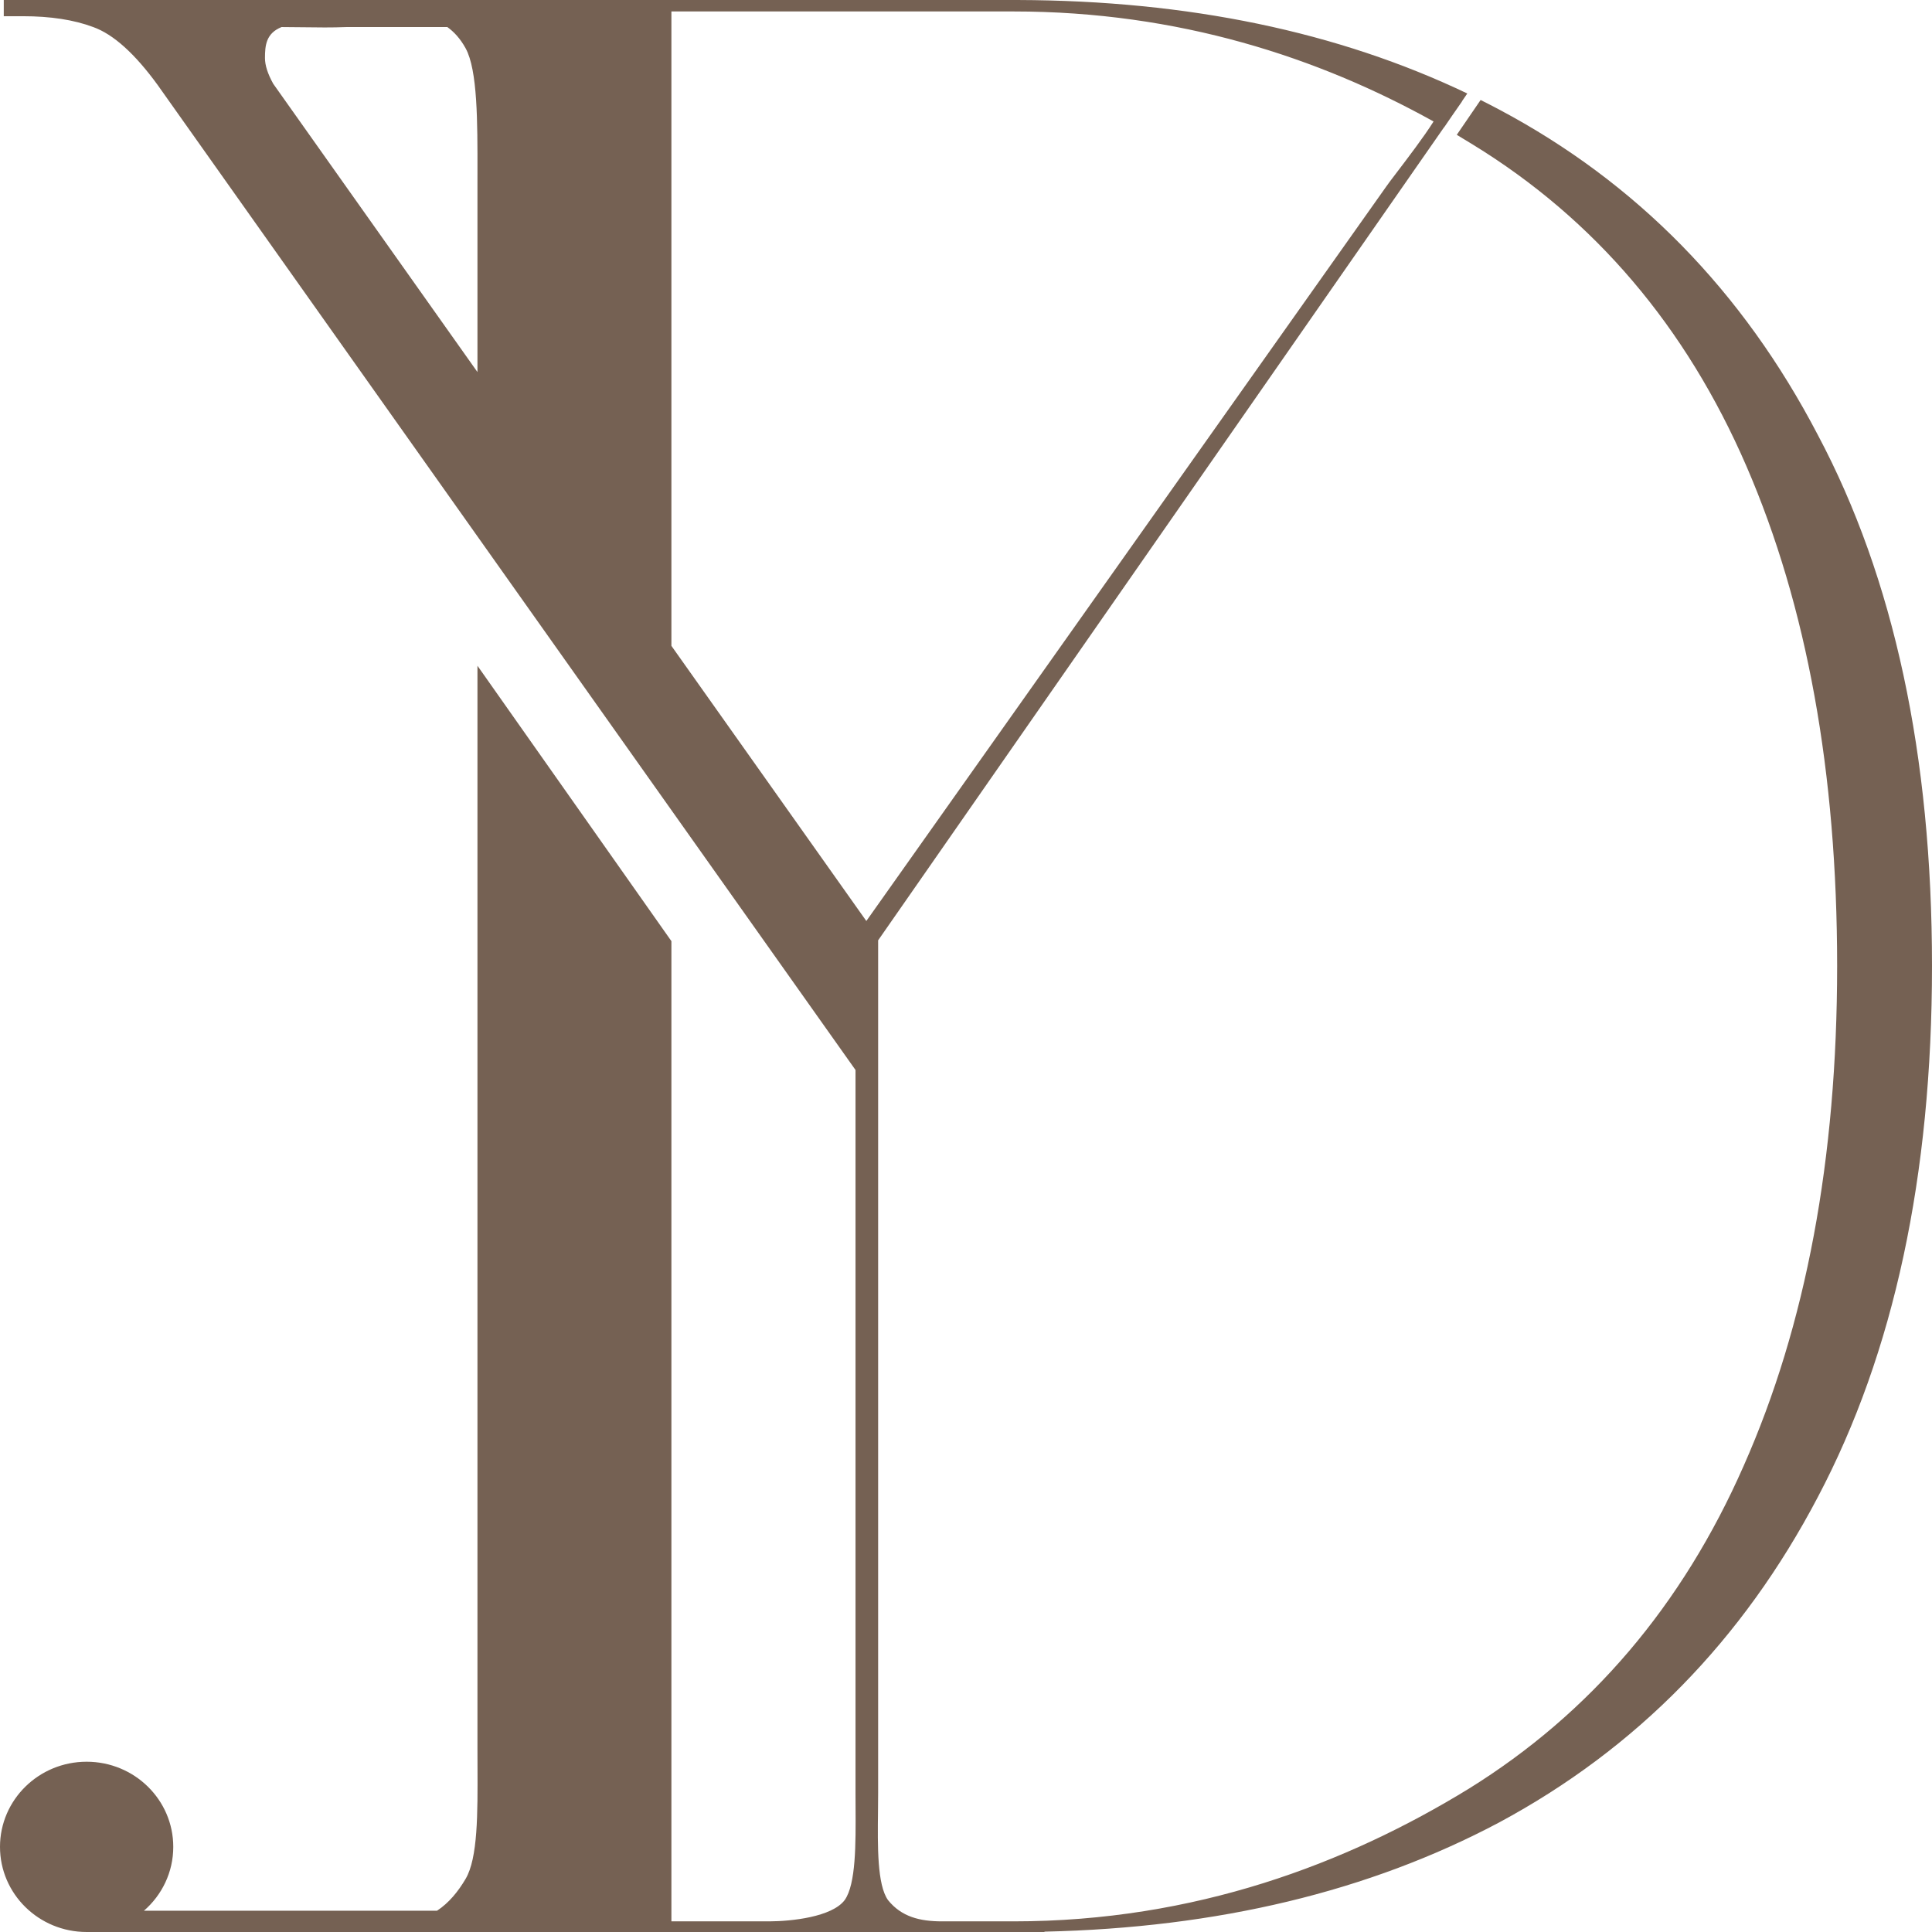 <?xml version="1.0" encoding="UTF-8"?> <svg xmlns="http://www.w3.org/2000/svg" width="372" height="372" viewBox="0 0 372 372" fill="none"><g clip-path="url(#clip0_1_2)"><path fill-rule="evenodd" clip-rule="evenodd" d="M95.916 372H16.681C7.468 372 0 364.66 0 355.606C0 346.554 7.468 339.214 16.681 339.214C25.894 339.214 33.362 346.554 33.362 355.606C33.362 360.503 31.178 364.898 27.715 367.902H84.149C86.441 366.397 88.227 364.197 89.661 361.755C92.013 357.747 91.979 349.23 91.942 340.08C91.938 338.933 91.933 337.778 91.933 336.621V128.188L129.277 181.213V369.951H148.143C152.339 369.938 160.188 369.122 162.64 365.853C164.821 362.79 164.776 354.989 164.736 347.953C164.73 347.02 164.725 346.099 164.725 345.205V206.022L30.373 16.389C25.961 10.319 21.814 6.59 17.931 5.203C14.225 3.815 9.725 3.122 4.431 3.122H0.725V4.07934e-05L59.109 0H195.171C195.453 0 195.733 0 196.013 0.001L196.002 0L196.027 0.001C228.786 0.104 257.617 6.104 282.523 18.002L281.491 19.51L281.492 19.527C281.492 19.536 281.492 19.545 281.492 19.555L279.596 22.278L278.054 24.533L278.034 24.523L169.083 181.057V345.205C169.083 346.364 169.069 347.576 169.055 348.81V348.814C168.979 355.533 168.894 362.923 170.981 365.853C173.607 369.122 177.18 369.938 181.308 369.951H195.171C230.114 369.951 259.32 358.819 282.792 344.424C306.263 329.857 323.91 309.132 335.734 282.252C347.734 255.197 353.735 223.113 353.735 186C353.735 148.713 347.912 116.629 336.263 89.748C324.616 62.867 307.057 42.229 283.586 27.835C282.567 27.203 281.538 26.578 280.498 25.96L285.087 19.254C286.273 19.846 287.448 20.452 288.615 21.071C315.086 35.119 335.558 56.017 350.028 83.765C364.677 111.34 372 145.418 372 186C372 226.408 364.677 260.487 350.028 288.234C335.558 315.81 315.086 336.708 288.615 350.929C263.618 364.194 234.451 371.196 201.113 371.934V372H118.522H95.916ZM276.028 23.39C274.247 26.239 271.022 30.473 268.904 33.255C267.882 34.596 267.117 35.6 266.896 35.947L166.81 177.335L129.277 124.355V2.206H195.171C226.935 2.206 253.886 11.075 276.028 23.39ZM91.933 71.639V35.379C91.933 34.665 91.934 33.948 91.935 33.23V33.226V33.223V33.219V33.216C91.948 23.465 91.961 13.507 89.661 9.309C88.613 7.397 87.384 6.106 86.134 5.21H77.15H66.724C63.901 5.325 61.135 5.287 58.369 5.248C56.986 5.229 55.603 5.21 54.213 5.21C51.213 6.424 51.02 8.758 51.02 11.186C51.02 12.573 51.55 14.221 52.609 16.129L91.933 71.639Z" fill="#756153"></path></g><defs><clipPath id="clip0_1_2"><rect width="372" height="372" fill="white"></rect></clipPath></defs></svg> 